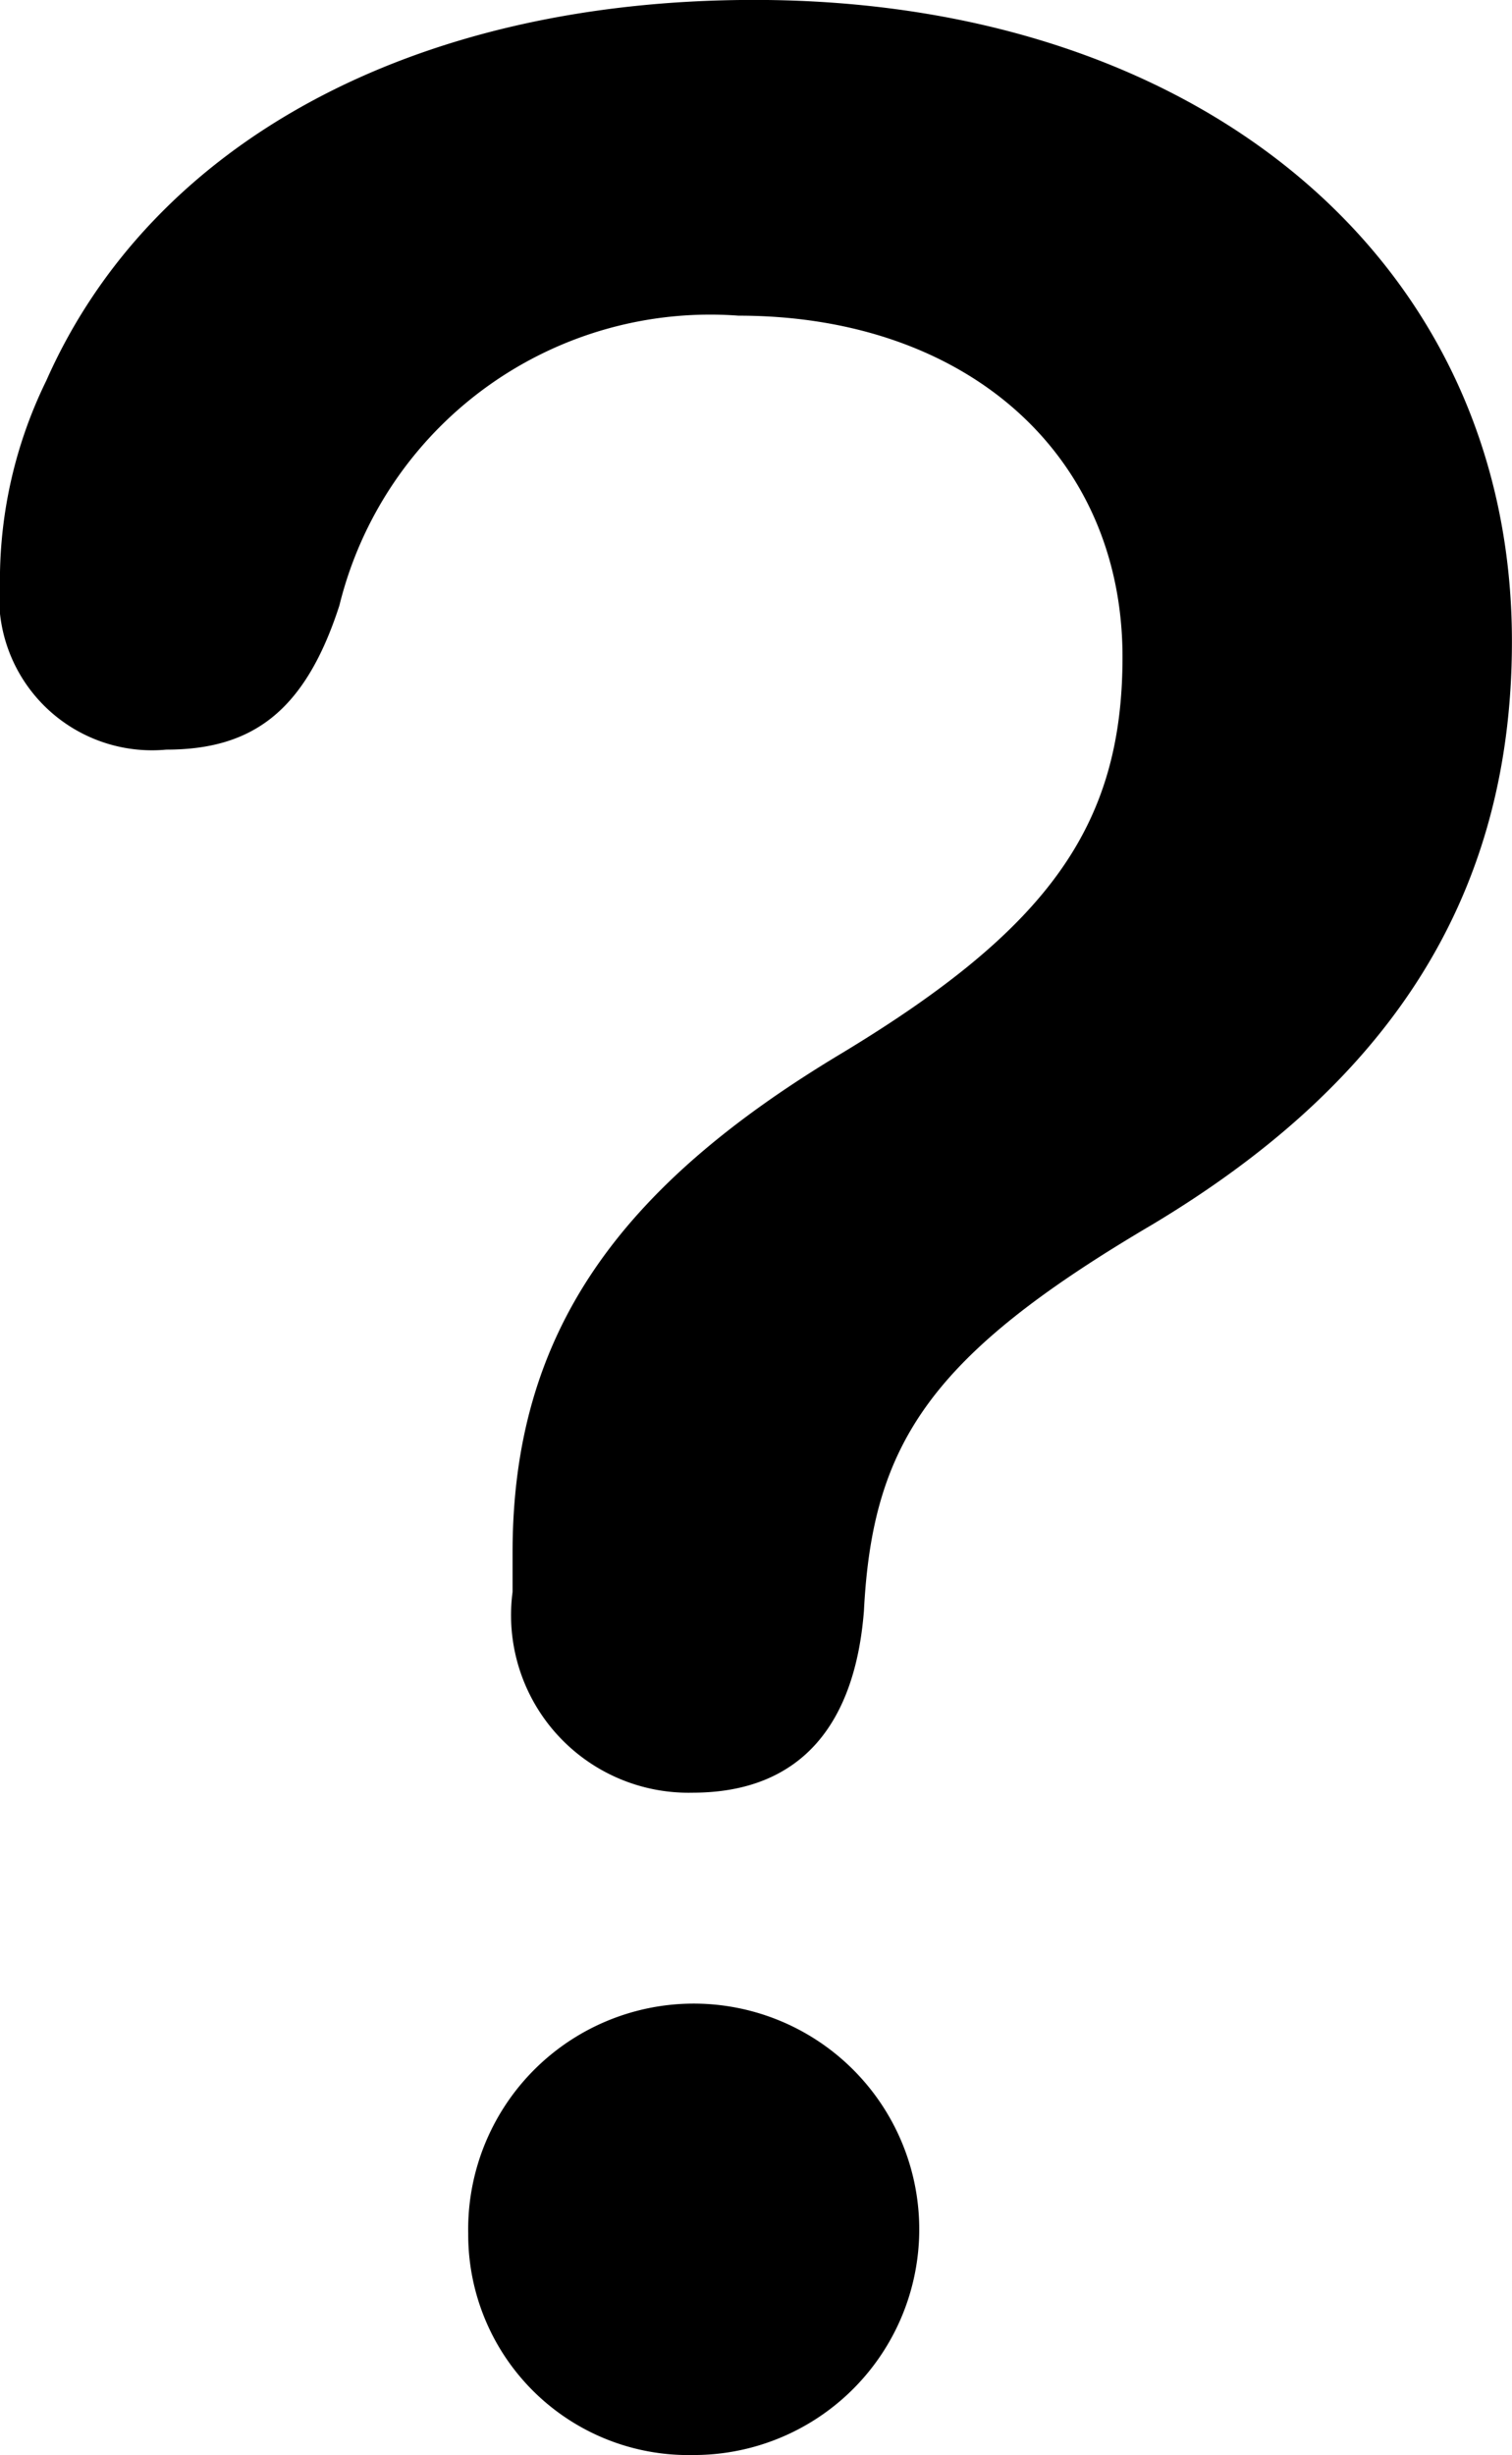 <svg xmlns="http://www.w3.org/2000/svg" width="20.454" height="33.185"><path d="M6.934 21.518v-.533c0-2.968 1.437-4.94 4.451-6.747 2.807-1.694 3.8-3.086 3.8-5.357 0-2.736-2.109-4.614-5.194-4.614a5.165 5.165 0 00-5.4 3.918c-.465 1.437-1.182 1.948-2.342 1.948a2.069 2.069 0 01-2.25-2.274 6.132 6.132 0 01.627-2.713c1.415-3.2 4.94-5.147 9.577-5.147 6.053 0 10.25 3.548 10.25 8.671 0 3.6-1.809 6.053-4.871 7.886-2.991 1.762-3.779 2.944-3.895 5.218-.116 1.484-.811 2.458-2.319 2.458a2.4 2.4 0 01-2.434-2.714zm-.6 8.676a3.051 3.051 0 113.038 2.991 2.979 2.979 0 01-3.038-2.991z"/></svg>